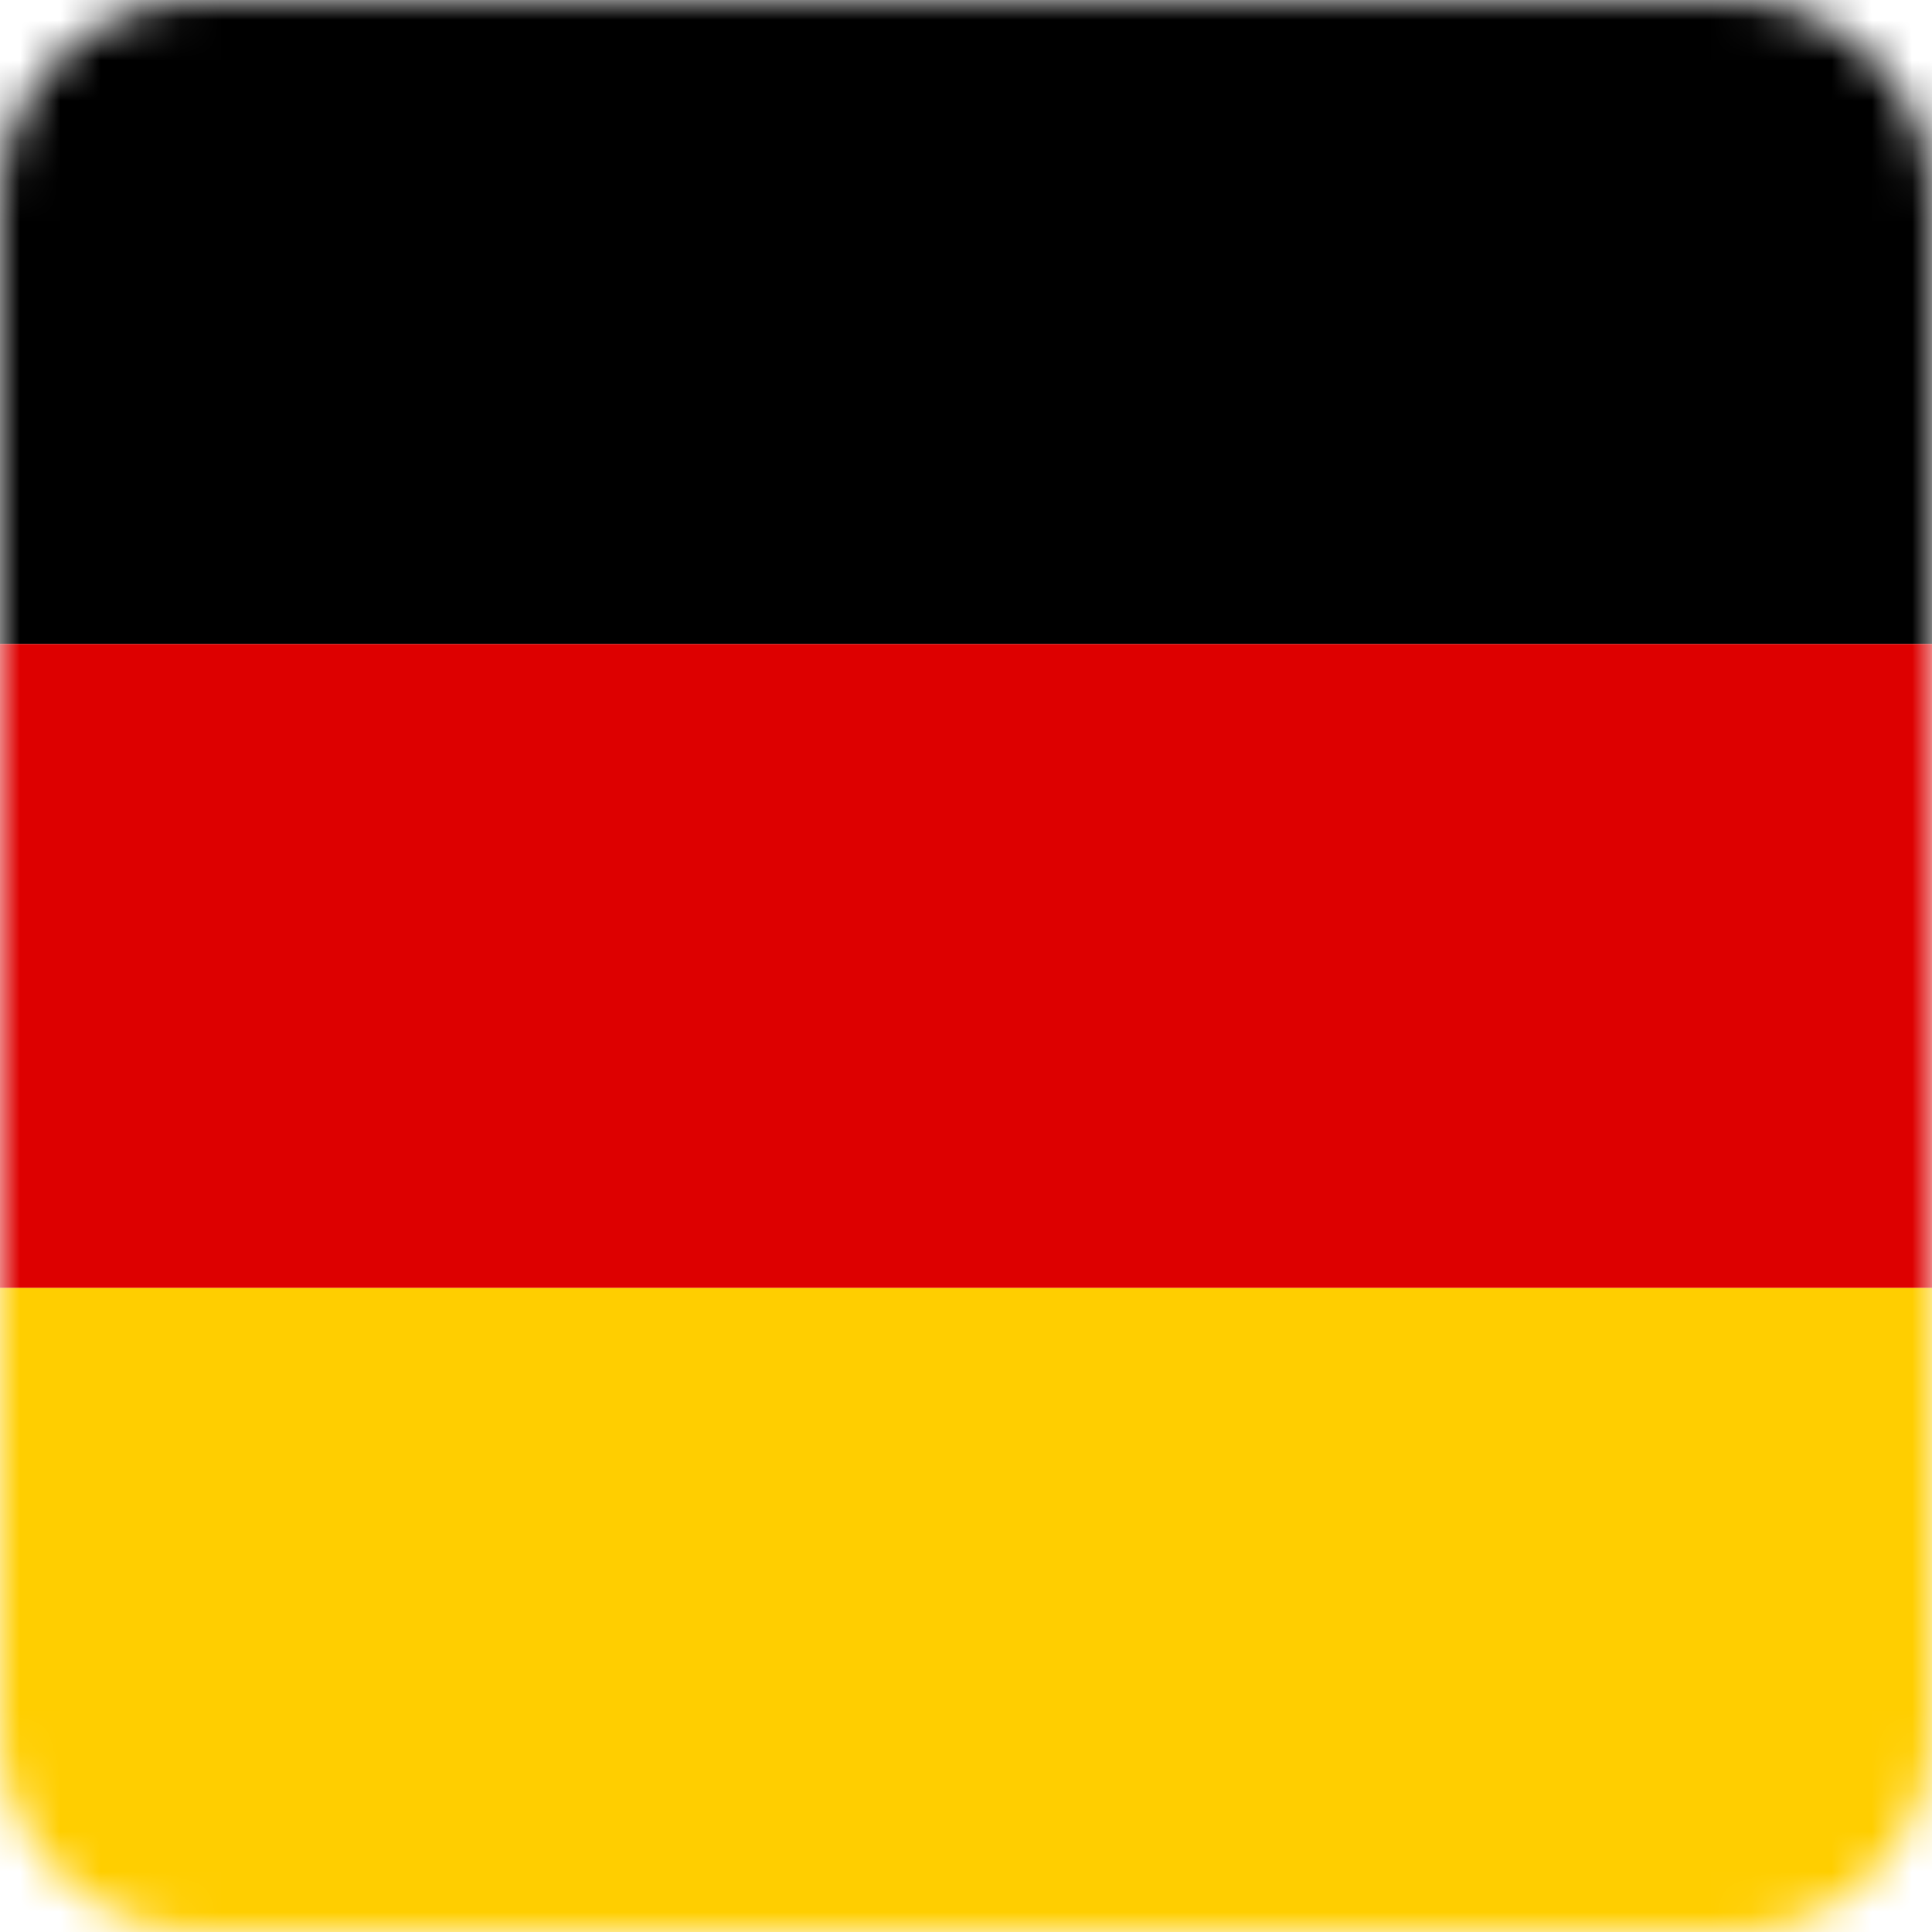 <svg width="48" height="48" viewBox="0 0 48 48" fill="none" xmlns="http://www.w3.org/2000/svg">
<g clip-path="url(#clip0_136_66)">
<mask id="mask0_136_66" style="mask-type:alpha" maskUnits="userSpaceOnUse" x="0" y="0" width="48" height="48">
<path d="M43 0H5C2.239 0 0 2.239 0 5V43C0 45.761 2.239 48 5 48H43C45.761 48 48 45.761 48 43V5C48 2.239 45.761 0 43 0Z" fill="white"/>
</mask>
<g mask="url(#mask0_136_66)">
<path fill-rule="evenodd" clip-rule="evenodd" d="M48 0V16L0 16L0 0L48 0Z" fill="black"/>
<path fill-rule="evenodd" clip-rule="evenodd" d="M48 16V32L0 32L0 16L48 16Z" fill="#DD0000"/>
<path fill-rule="evenodd" clip-rule="evenodd" d="M48 32V48H0L0 32L48 32Z" fill="#FFCE00"/>
</g>
</g>
<defs>
<clipPath id="clip0_136_66">
<rect width="48" height="48" fill="white"/>
</clipPath>
</defs>
</svg>
